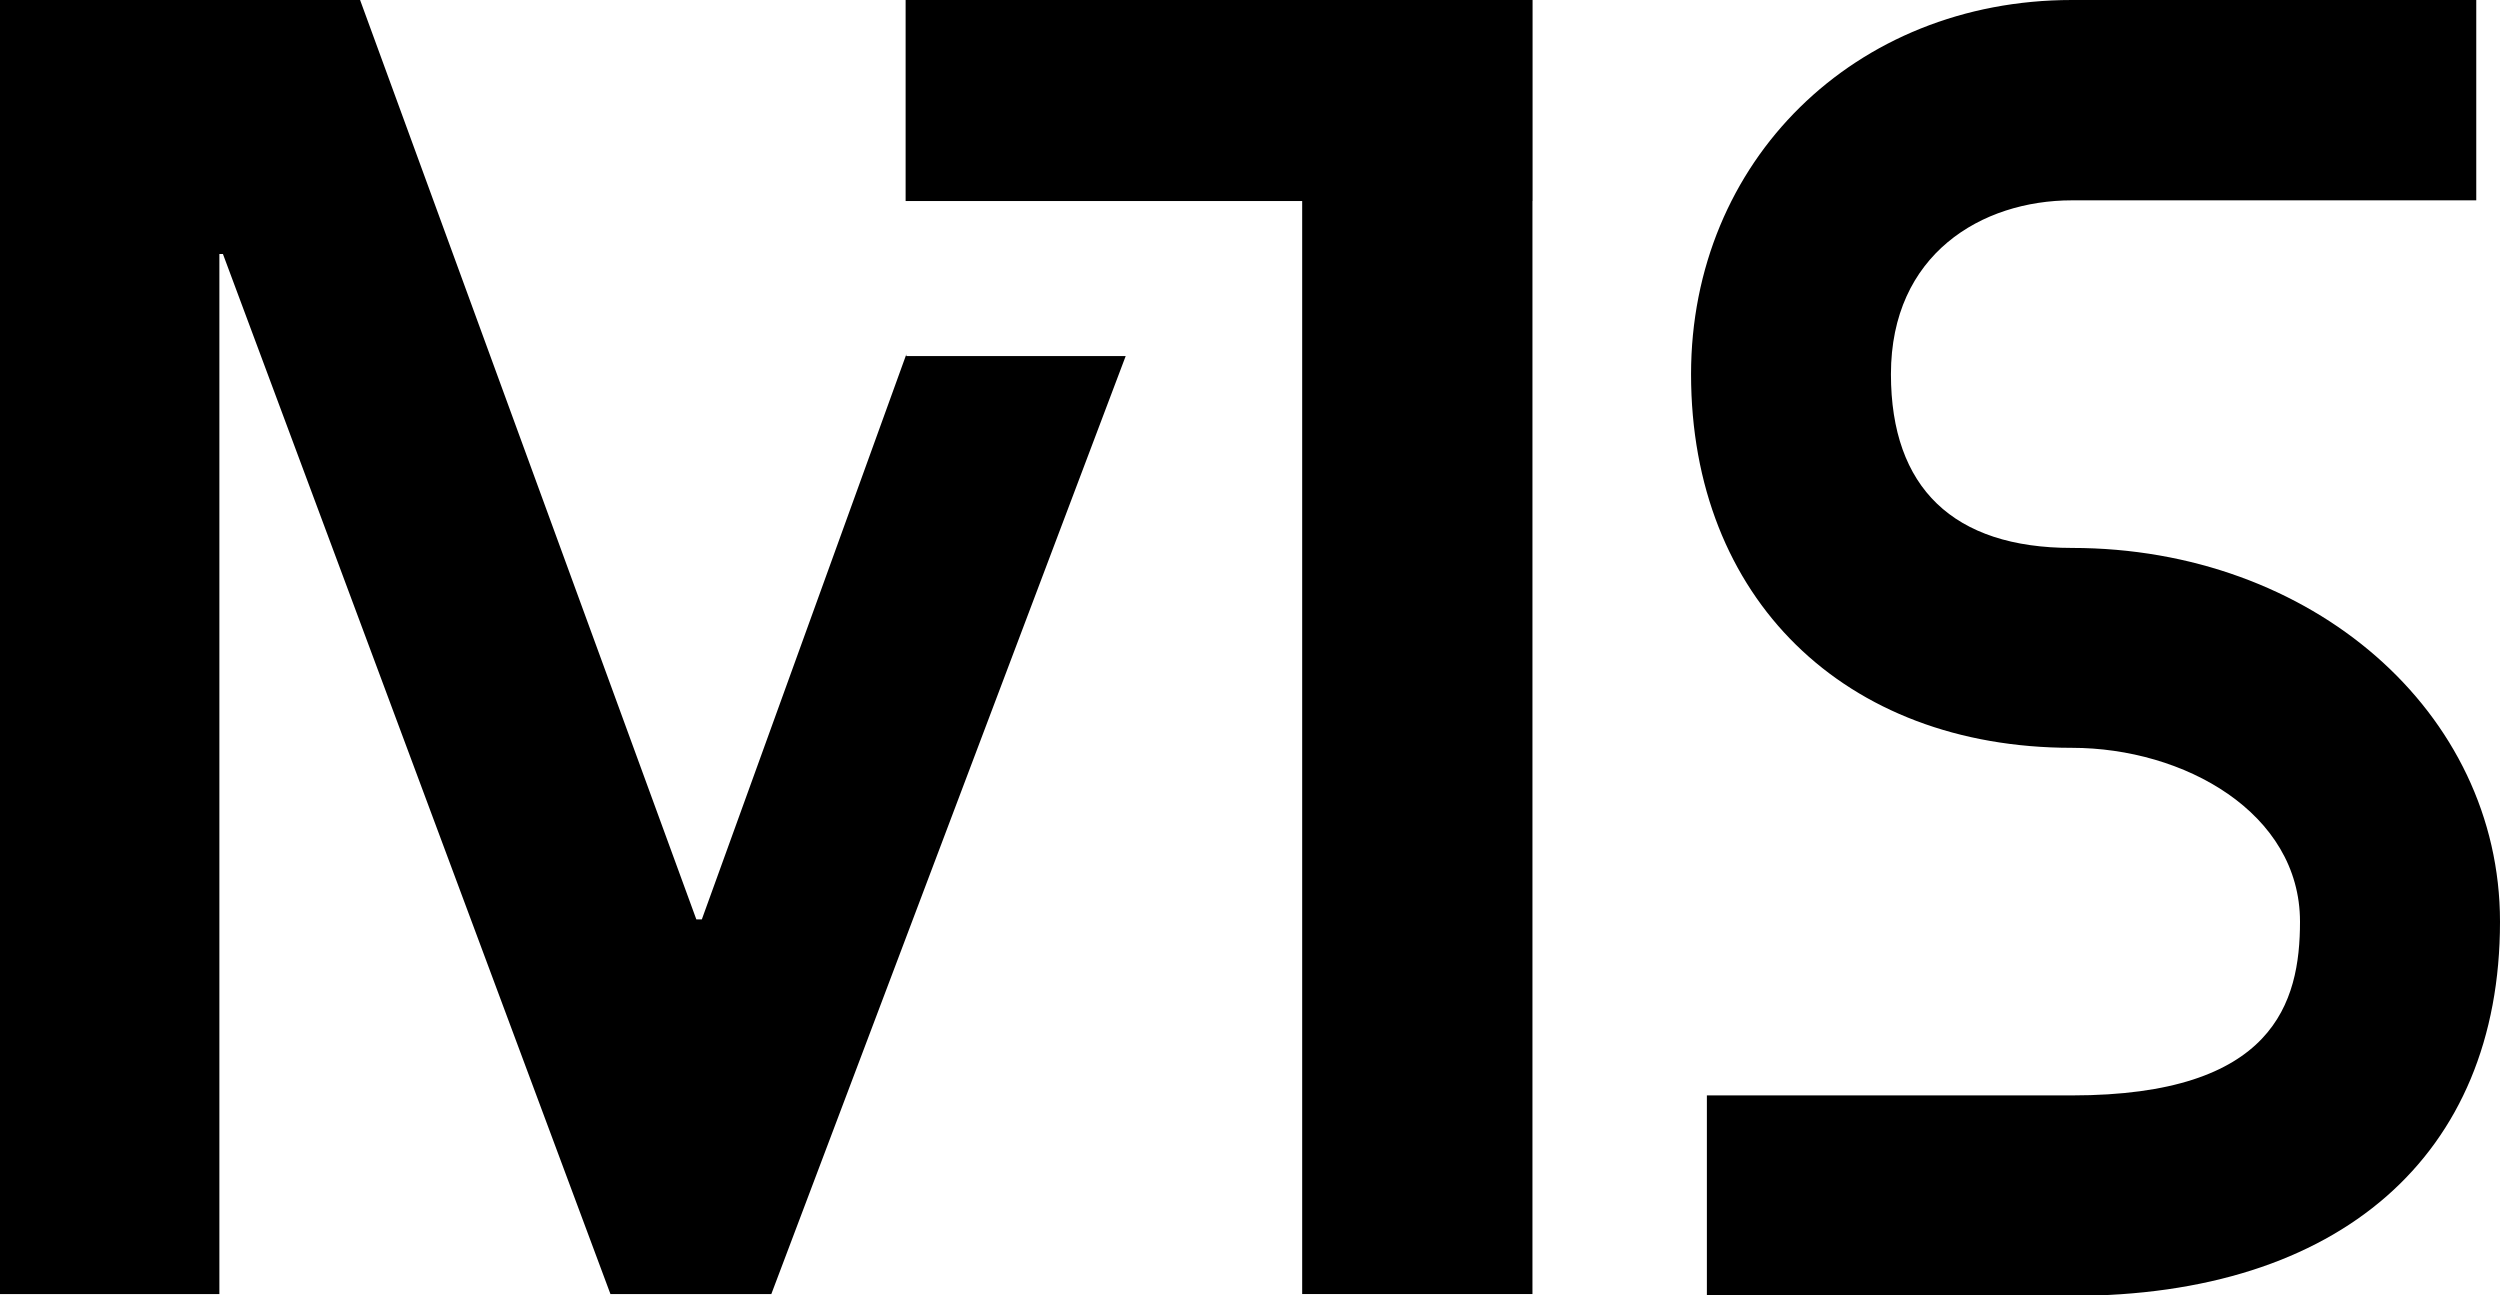<svg xmlns="http://www.w3.org/2000/svg" viewBox="0 0 218 112.96"><g id="f499f729-da0f-4fcf-83d5-c4ba82e78da7" data-name="Ebene 2"><g id="b6529ce9-7faf-45e9-8315-56f85fe67d0c" data-name="Ebene 1"><polygon points="133.64 0 78.97 0 78.97 17.53 113.55 17.53 113.55 112.84 133.63 112.84 133.63 17.53 133.64 17.53 133.64 0"/><path d="M180.67,113H148.84V95.52h31.83c17.63,0,19.89-8.1,19.89-15.15,0-9.49-10.11-15.16-19.89-15.16-19.87,0-33.21-13.09-33.21-32.58C147.46,14.05,161.73,0,180.67,0h35.26V17.47H180.67c-7.86,0-15.78,4.69-15.78,15.16,0,9.91,5.45,15.15,15.78,15.15C201.6,47.78,218,62.1,218,80.37,218,100.77,204,113,180.67,113Z"/><polygon points="79.03 31.05 79.03 30.9 61.2 80.17 60.72 80.17 31.4 0 0 0 0 112.84 19.13 112.84 19.13 22.15 19.44 22.15 53.23 112.84 67.26 112.84 98.16 31.05 79.03 31.05"/></g></g></svg>